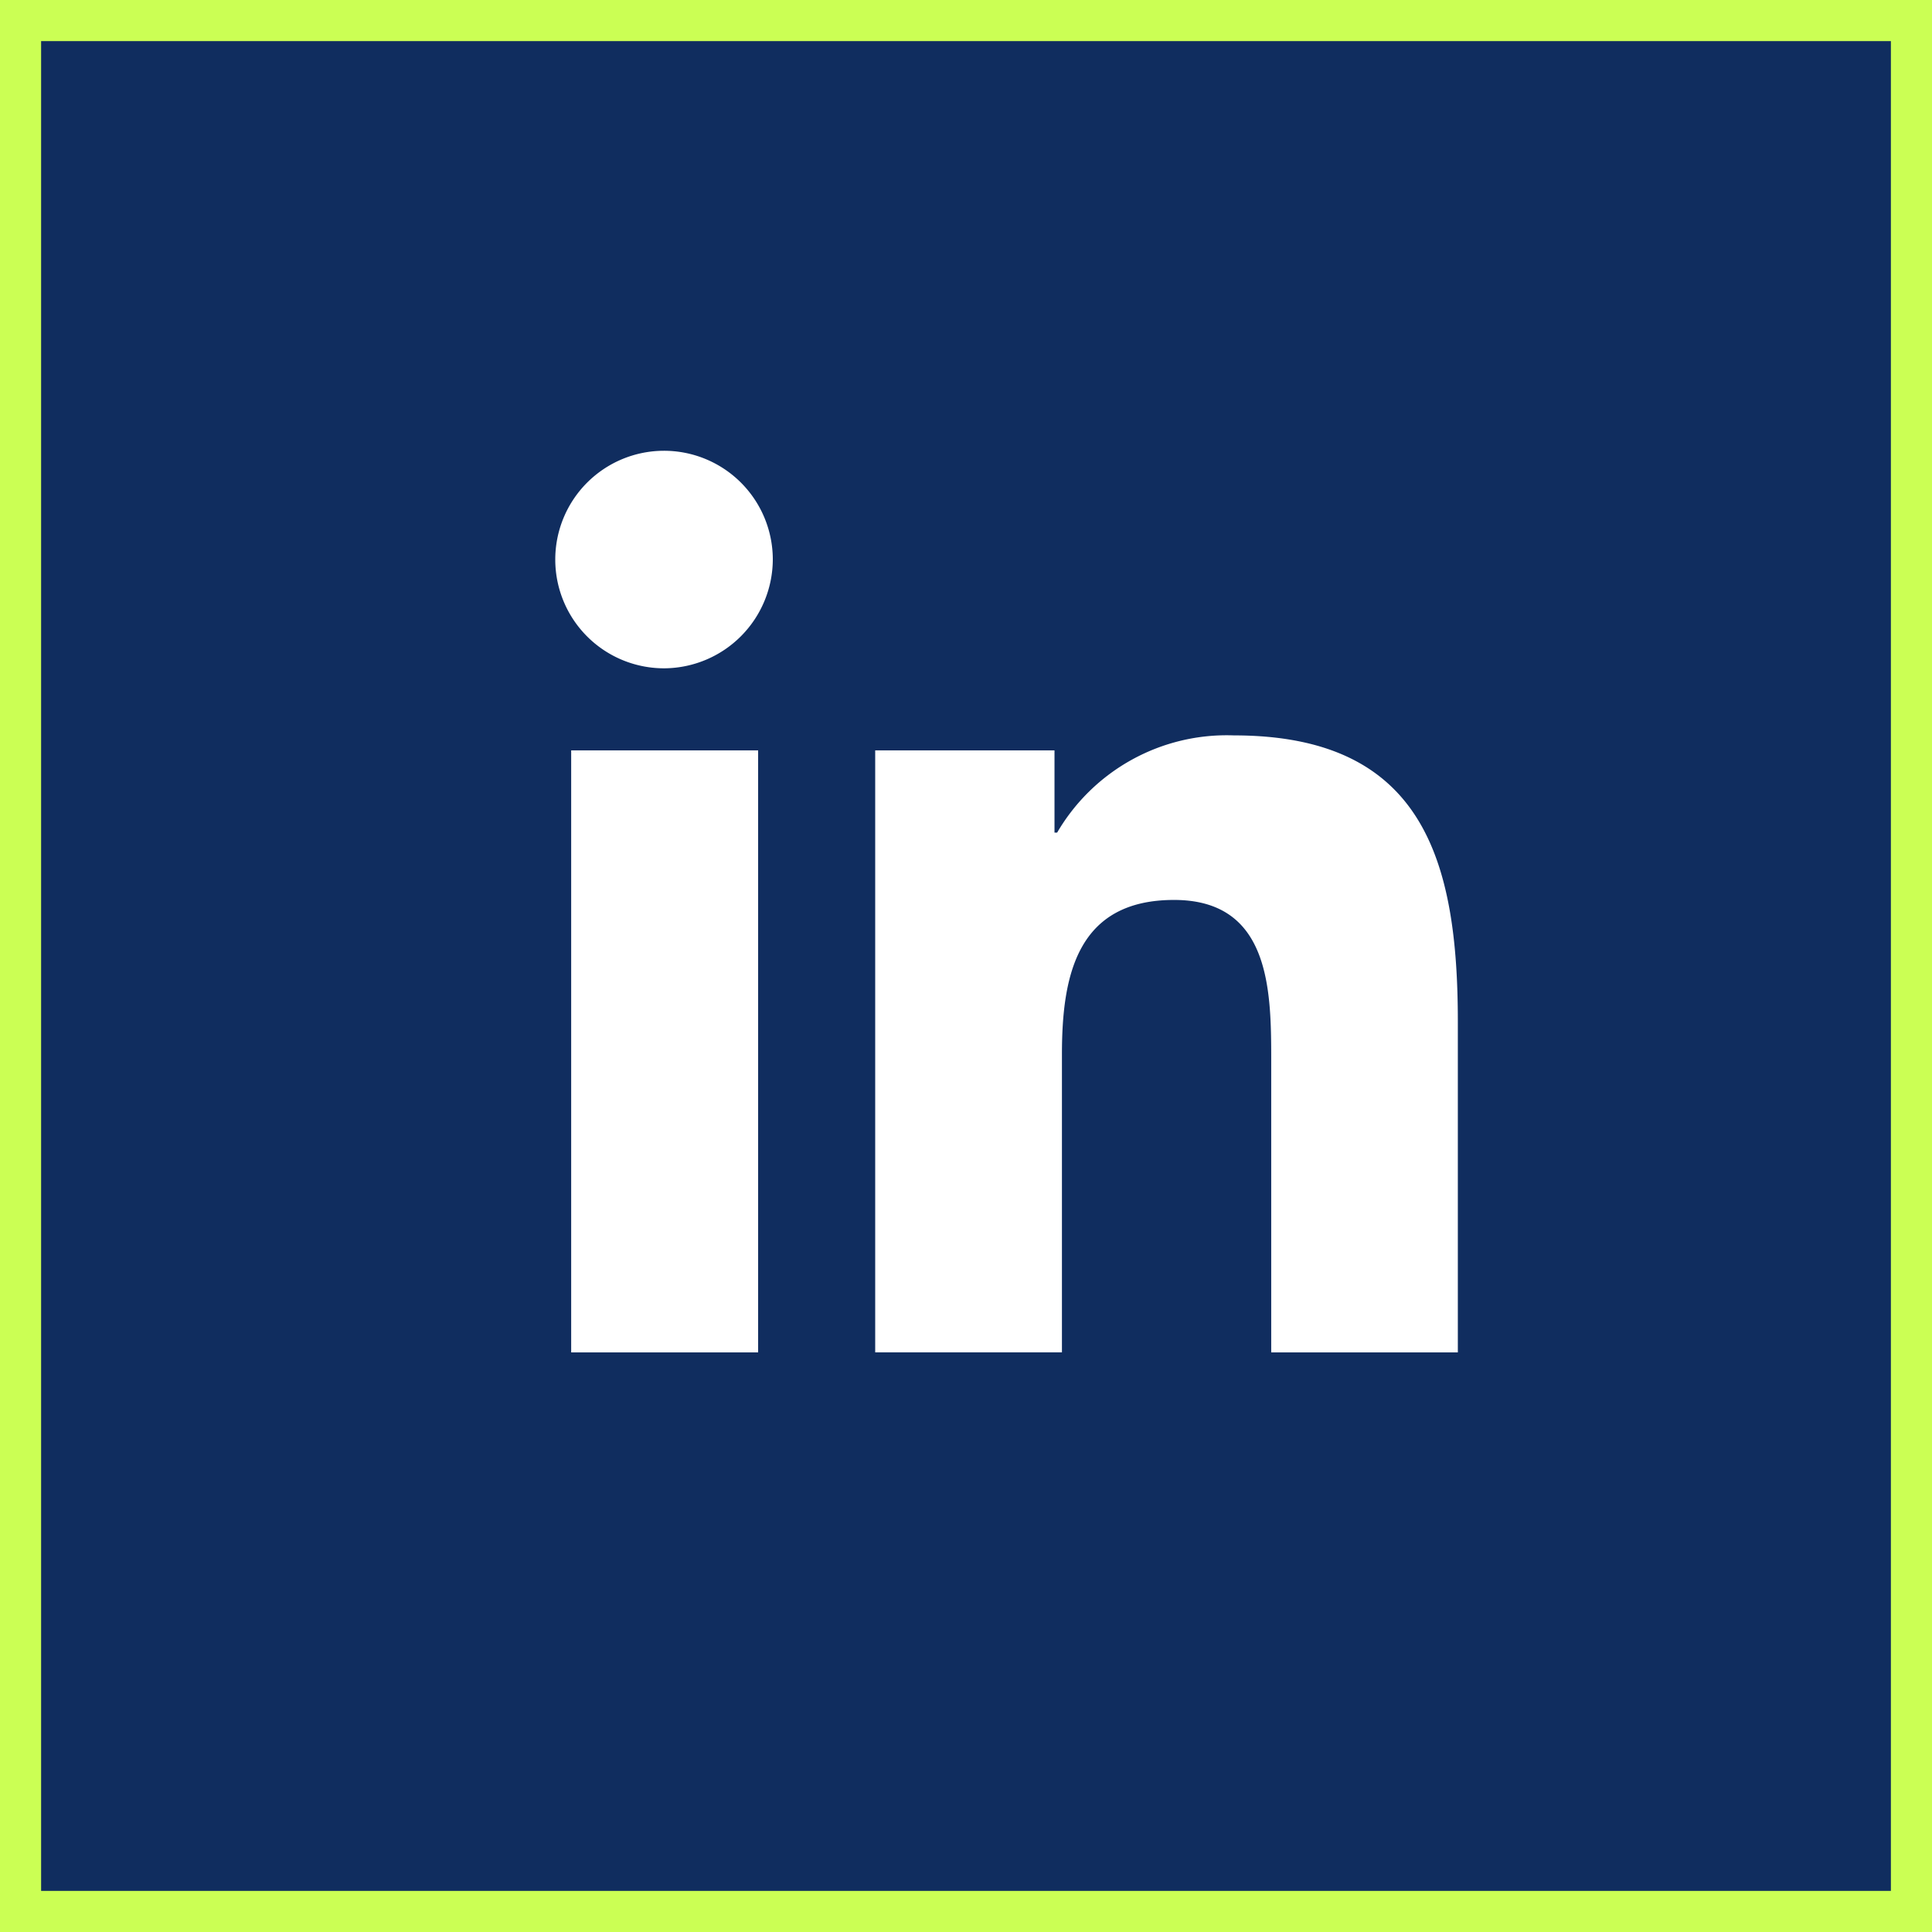 <svg xmlns="http://www.w3.org/2000/svg" width="47" height="47" viewBox="0 0 47 47">
  <g id="Group_15" data-name="Group 15" transform="translate(14647 -4558)">
    <g id="Rectangle_507" data-name="Rectangle 507" transform="translate(-14647 4558)" fill="#102d5f" stroke="#cbff54" stroke-width="1">
      <rect width="47" height="47" stroke="none"/>
      <rect x="0.5" y="0.5" width="46" height="46" fill="none"/>
    </g>
    <path id="Icon_awesome-linkedin-in" data-name="Icon awesome-linkedin-in" d="M4.91,21.935H.362V7.29H4.91ZM2.634,5.293A2.646,2.646,0,1,1,5.267,2.634,2.656,2.656,0,0,1,2.634,5.293Zm19.3,16.642H17.392V14.806c0-1.7-.034-3.878-2.364-3.878-2.364,0-2.727,1.846-2.727,3.755v7.251H7.758V7.29H12.12v2h.064a4.778,4.778,0,0,1,4.3-2.365c4.6,0,5.448,3.031,5.448,6.967v8.044Z" transform="translate(-14633.467 4568.965)" fill="#fff"/>
  </g>
</svg>
